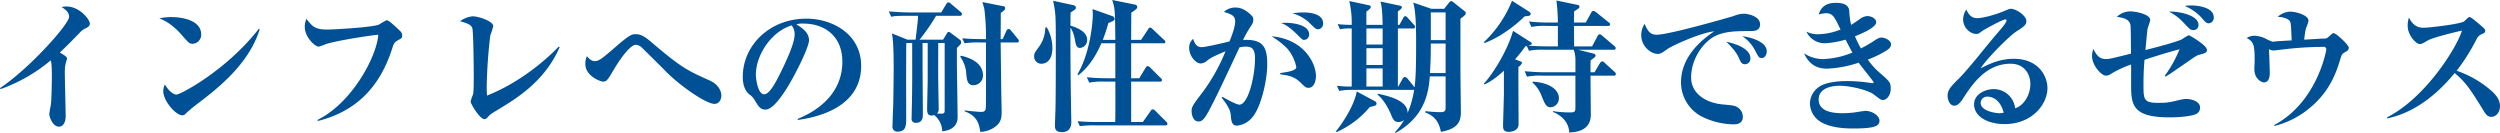 <svg xmlns="http://www.w3.org/2000/svg" width="965.029" height="51.3" viewBox="0 0 965.029 51.3">
  <defs>
    <style>
      .cls-1 {
        fill: #005096;
        fill-rule: evenodd;
      }
    </style>
  </defs>
  <path id="インフレへの耐性が期待できるゼウス" class="cls-1" d="M343,13073.5a63.173,63.173,0,0,0,19.358-11.1c0.439,1.1.439,4.9,0.439,6.4,0,2.8-.165,9-0.33,10.3-0.055.6-.659,3.4-0.659,4.1,0,1,1.319,4.8,3.739,4.8,1.705,0,2.585-1.9,2.585-4,0-2.4-.33-14.4-0.33-17a14.212,14.212,0,0,1,.275-3.2c0.055-.3.6-2,0.6-2.1,0-.7-1.375-1.5-2.8-2.3,1.43-1.4,2.64-2.5,7.534-7.5a6.633,6.633,0,0,1,2.09-1.7c1.045-.5,1.979-1,1.979-2,0-1.4-3.794-6.6-9.128-6.6a11.2,11.2,0,0,0-1.815.2c1.375,0.9,2.914,1.9,2.914,3.8,0,2.8-15.342,20-26.671,27.5Zm61.27-27.3c4.454,1.6,7.809,5.4,8.743,6.5,2.64,3,2.915,3.3,4.125,3.3a3.473,3.473,0,0,0,3.3-3.6c0-5.7-7.864-6.7-11.438-6.7A20.014,20.014,0,0,0,404.267,13046.2Zm38.439,4c-12.538,16.1-30.3,25.4-31.785,25.4-0.22,0-2.145,0-4.51-3.9a6.638,6.638,0,0,0-.605,2.6c0,3.8,4.84,9.3,7.314,9.3a1.843,1.843,0,0,0,1.485-.8c0.77-.7,2.42-2.1,3.025-2.6,8.469-6.4,21.007-15.8,25.406-29.8Zm22.775,35.6c16.773-4.2,24.747-15.4,28.816-28.4,0.55-1.7.99-2.1,1.815-2.6,1.76-1,1.925-1,1.925-2a2.407,2.407,0,0,0-.88-1.8c-0.825-.8-4.18-4.1-5.114-4.1a19.912,19.912,0,0,0-2.805,1.6c-1.815,1.1-17.268,2-20.127,2-4.675,0-5.72-1.1-8.029-4.1a7.184,7.184,0,0,0-.66,3.1c0,3.8,3.794,7.6,5.444,7.6a25.527,25.527,0,0,0,2.53-.9c3.409-1.3,18.367-3.6,20.4-3.7-0.5,8.1-9.9,26.2-23.482,32.9Zm92.945-28.7c-1.594,1.7-12.318,12.8-27.661,18.9-0.055-1.1-.11-2.1-0.11-3.5a192.139,192.139,0,0,1,1.375-19.7,35.238,35.238,0,0,0,1.155-3.6c0-1.9-5.61-3.8-7.974-3.8a9.576,9.576,0,0,0-4.839,1.9c2.914,0.8,4.344,1.4,4.729,2.7,0.44,1.2.55,16.7,0.55,17.1,0,7.4-.11,7.7-0.33,8.6a14.927,14.927,0,0,0-.88,2.6c0,0.9,3.575,6.8,5.334,6.8a1.536,1.536,0,0,0,1.045-.5c1.1-1.3,1.43-1.5,4.235-3.2,6.929-4.2,17.982-10.8,23.756-24.1Zm10.9,3.7a7.409,7.409,0,0,0-.605,2.9c0,5,6.159,6.9,6.764,6.9,1.485,0,1.76-.5,4.4-4.9,1.925-3.3,6.049-9.3,8.3-9.3a3.764,3.764,0,0,1,2.585,1.3c1.32,1.3,8.139,8,9.459,9.4,5.774,5.7,15.287,12.1,18.312,12.1,1.98,0,2.695-1.9,2.695-3.2,0-1.6-.99-4.3-4.675-5.9-8.413-3.8-10.613-4.7-22.657-15-2.034-1.7-3.574-2.8-5.774-2.8-1.375,0-2.145.1-7.369,4.6-6.1,5.3-6.929,5.8-8.469,5.8C571.027,13062.7,570.038,13061.6,569.323,13060.8Zm81.451,24.6c5.335-.8,24.417-3.8,24.417-20.9,0-12-10.778-18.2-21.172-18.2-14.133,0-24.527,10.3-24.527,22.5,0,2.5.605,5.1,2.475,6.7a6.5,6.5,0,0,1,2.2,2.4c1.485,2.4,2.144,3.5,4.124,3.5,2.97,0,6.764-6,8.249-8.3,3.355-5.4,8.524-15.8,8.524-18.5,0-3.3-3.465-5.2-4.894-6.1a7.927,7.927,0,0,1,2.639-.3c8.579,0,15.123,5.1,15.123,14.7,0,14.9-13.858,20.7-17.268,22.1Zm-2.419-36.5a5.308,5.308,0,0,1,1.155,3.5c0,3.6-3.63,11-4.675,13.2-2.089,4.3-4.784,9.9-7.094,9.9-2.364,0-3.189-5.7-3.189-7.6C634.552,13060.6,640.271,13051.4,648.355,13048.9Zm44.662,5.5-5.94-2.4c0.66,3.4.66,10.2,0.66,14.1,0,2.7-.11,10.3-0.165,13.2-0.055,1.3-.275,7.2-0.275,8.4a1.858,1.858,0,0,0,2.09,2.2c3.19,0,3.19-2.7,3.19-5,0-6.3-.055-16.4,0-22.7,0-1,0-6,.055-6.5h2.254c0,11.6.055,13-.055,20.7,0,1.3-.165,7.1-0.165,8.3a1.515,1.515,0,0,0,1.7,1.8c2.64,0,2.64-2.3,2.64-3.3,0-3.1-.11-16.6-0.11-19.3v-8.2h1.98v13.8c0,1.9-.22,10-0.22,11.7,0,1.8.44,2.5,1.759,2.5a2.807,2.807,0,0,0,.935-0.2,8.184,8.184,0,0,1,3.135,6.3c5.939-.7,5.939-4.4,5.939-5.8,0-1.7-.275-18.6-0.275-19.7v-6.7c0.22-.2,1.21-1.2,1.375-1.4a1.106,1.106,0,0,0,.275-0.8,1.333,1.333,0,0,0-.55-1l-3.355-2.5a2.17,2.17,0,0,0-.88-0.5,0.993,0.993,0,0,0-.769.7l-1.43,2.3h-9.074a77.238,77.238,0,0,0,6.379-9.2h9.184a0.718,0.718,0,0,0,.825-0.6,1.345,1.345,0,0,0-.55-0.9l-3.685-3.1a1.788,1.788,0,0,0-.99-0.6,1.163,1.163,0,0,0-.879.7l-1.925,3.2H693.731c-2.529,0-5.334-.2-7.863-0.4l0.934,2.1c1.045-.3,2.09-0.4,5.94-0.4h4.4c0,1.6-.11,2.3-0.935,9.2h-3.189Zm14.408,1.3v25.9c0,1.4-.275,1.5-2.97,1.3a2.091,2.091,0,0,0,.66-1.8c0-1.6-.165-9.4-0.165-11.2-0.055-2,0-12,0-14.2h2.475Zm21.612-1.5c0-1.5.055-8.5,0.055-10.1,1.485-1.1,1.65-1.2,1.65-1.8a0.681,0.681,0,0,0-.715-0.8l-8.029-1.6c0.11,0.4.715,2.4,0.77,2.9a85.841,85.841,0,0,1,.605,11.4h-1.32c-2.64,0-5.225-.1-7.864-0.3l0.935,1.9a35.107,35.107,0,0,1,5.939-.3h2.31c0,14.2.055,23.3-.055,25-0.055,1.4-.55,1.8-1.815,1.8-0.88,0-5.28-.4-6.324-0.6v0.4c5.114,1.8,5.609,5.4,5.994,7.9a10.447,10.447,0,0,0,4.729-1.3c3.41-2,3.52-4.1,3.52-6.5,0-.9-0.11-5-0.11-5.8-0.055-2.3-.165-12.3-0.275-20.9h6.214a0.668,0.668,0,0,0,.825-0.6,1.492,1.492,0,0,0-.5-0.9l-2.53-3.1a1.263,1.263,0,0,0-.99-0.6,1.078,1.078,0,0,0-.825.8l-1.429,3.1h-0.77Zm-15.618,6.8a12.235,12.235,0,0,1,2.365,6.8c0.219,2.1.385,4.2,2.8,4.2a3.723,3.723,0,0,0,3.63-3.7c0-5.5-6-7.1-8.469-7.7Zm59.895,9.6c0,2.2.055,13.1-.055,15.6H766.55c-2.64,0-5.225-.1-7.809-0.3l0.879,1.9a37,37,0,0,1,5.94-.3h27.056a0.692,0.692,0,0,0,.825-0.6,1.608,1.608,0,0,0-.55-0.9l-4.124-4.1a1.756,1.756,0,0,0-.99-0.6,1.064,1.064,0,0,0-.88.7l-2.97,4.2h-4.509v-15.6h11.108a0.692,0.692,0,0,0,.825-0.6,1.188,1.188,0,0,0-.55-0.8l-4.014-4a1.788,1.788,0,0,0-.99-0.6,1.378,1.378,0,0,0-.825.7l-2.42,4h-3.134v-13.5h12.373c0.385,0,.825,0,0.825-0.5a0.933,0.933,0,0,0-.5-0.8l-4.344-4.1a2.361,2.361,0,0,0-1.045-.7,1.353,1.353,0,0,0-.825.8l-2.64,4h-3.849c0-1.5.055-8.9,0.055-10.5,1.6-1.1,2.309-1.5,2.309-2.2,0-.5-0.33-0.9-1.264-1l-8.414-1.7c1.1,3.4,1.1,3.8,1.21,15.4h-4.84a61.5,61.5,0,0,0,2.145-6.5c2.145-.9,2.42-1,2.42-1.7a1.284,1.284,0,0,0-.935-1l-7.589-2.7c0.055,0.8.11,1.4,0.11,2.1,0,2.7-.935,14.7-5.94,23.1l0.441,0.3c2.144-1.8,5.609-4.9,8.8-12.3h5.39v13.5h-3.135a69.037,69.037,0,0,1-7.864-.4l0.935,2.1a25.755,25.755,0,0,1,5.939-.4h4.125Zm-24.032-31.2c1.045,4.6,1.045,6.4,1.045,17.3,0,6.3,0,17.8-.11,23.7,0,1.1-.22,6-0.22,7.1s0.055,2.6,2.749,2.6c3.08,0,3.575-2.4,3.575-3.9,0-.2-0.11-4.8-0.11-5.7-0.165-10.2-.275-20.5-0.22-30.8a12.7,12.7,0,0,1,1.65,4.4c0.44,2.5.66,3.5,2.089,3.5a3.026,3.026,0,0,0,2.695-3.2c0-3.1-4.014-4.7-6.434-5.4,0-1.5,0-4.2.055-5.1,1.815-1.1,2.035-1.3,2.035-1.9,0-.7-0.88-0.9-1.375-1Zm-3.025,10.3a12.54,12.54,0,0,1-2.31,7.3c-1.759,2.4-1.979,2.7-1.979,3.8a2.757,2.757,0,0,0,2.8,2.9c2.255,0,4.235-1.8,4.235-6a15.548,15.548,0,0,0-2.145-8h-0.605Zm95.31-5.5a15.784,15.784,0,0,1,6.544,3.6c2.42,2.4,2.64,2.6,3.575,2.6a2.091,2.091,0,0,0,1.815-2.3c0-4.2-6.49-4.2-7.754-4.2C844.152,13043.9,843.052,13044.1,841.567,13044.2Zm-4.234,3.8c1.1,0.4,2.694,1.1,5.719,4,2.255,2.2,2.475,2.5,3.08,2.5a2.013,2.013,0,0,0,1.979-2.1c0-3.9-6.764-4.5-8.963-4.5A13.24,13.24,0,0,0,837.333,13048Zm-22.987,28.8c3.3,4.2,3.464,5.6,3.574,7.3,0.22,2.7.88,3.5,2.365,3.5a8.777,8.777,0,0,0,5.884-3.2c3.19-3.6,5.774-13.9,5.774-20.5,0-7-1.814-9.7-9.348-9.4a51.162,51.162,0,0,1,2.694-4.8c0.825-1.2,1.265-1.8,1.265-2.9a2,2,0,0,0-.66-1.7c-1.155-1.2-3.354-3.1-6.159-3.1a6.477,6.477,0,0,0-4.509,1.7c2.969,0.9,4.344,1.5,4.344,3.7,0,2-1.32,5.6-2.2,7.7-1.924.5-9.293,2.2-10.668,2.2-1.265,0-2.53-.4-3.355-3.2a4.4,4.4,0,0,0-1.539,3.5c0,3.1,2.529,6,4.454,6a4.119,4.119,0,0,0,2.7-1.3c2.034-1.5,5.774-2.9,6.874-3.4a71.66,71.66,0,0,1-9.9,17.2c-2.915,3.8-3.19,4.5-3.19,5.9,0,1.3.55,4,2.7,4,1.375,0,2.365-1.1,4.179-4.5,2.86-5.5,4.345-8.6,11.6-24.1a9.923,9.923,0,0,1,2.365-.3c2.2,0,3.629.6,3.629,4.5,0,7.4-2.75,17.9-5.994,17.9-1.265,0-5.114-2.2-6.544-3Zm22.657-9c3.134,0.4,5.444.8,7.919,3.3,1.65,1.6,1.924,1.9,2.969,1.9,2.31,0,2.86-3.1,2.86-4.6,0-4.4-4.125-14.1-17.158-15.3a31.586,31.586,0,0,1,6.049,4.7,15.775,15.775,0,0,1,3.52,7.2c0,1.5-4.124,2-6.214,2.3Zm22.719,6.4a27.2,27.2,0,0,1,5.94-.4h22.987a36.488,36.488,0,0,1-2.53,8.9c0.11-4.9-7.644-6.6-11.439-7.4l-0.22.3c2.145,1.6,4.125,5,5.225,7.6,0.825,2.1,1.375,3,2.969,3a3.419,3.419,0,0,0,2.145-.8,25.6,25.6,0,0,1-3.519,4.7l0.22,0.3c11.933-6.6,12.758-16.7,13.2-21.8h6.1v11.9c0,1.2-.055,1.9-2.145,1.9a53.925,53.925,0,0,1-5.664-.4l-0.055.5c4.619,1.7,5.554,5.1,6.049,7.5,5.939-1.1,7.7-3.4,7.7-7.5,0-2.5-.165-13.6-0.165-15.9v-20.3c0.825-.6,2.09-1.4,2.09-2.2a1.382,1.382,0,0,0-.5-0.7l-4.509-3.6a1.709,1.709,0,0,0-.605-0.3,1.61,1.61,0,0,0-.935.7l-1.815,2.3H895.3l-6.984-2.4c0.879,3.3,1.1,7.9,1.1,14.8,0,8.3-.054,13.8-0.6,17.9a4.038,4.038,0,0,1-.33-0.4l-2.42-3a1.94,1.94,0,0,0-1.045-.6,1.554,1.554,0,0,0-.825.7l-1.65,3h-0.165v-22.4h5.775a0.744,0.744,0,0,0,.88-0.6,1.492,1.492,0,0,0-.5-0.9l-2.255-2.5a2.033,2.033,0,0,0-1.045-.8,1.262,1.262,0,0,0-.825.8l-1.43,2.6h-0.605v-5.2c1.32-.9,1.54-1.3,1.54-1.6a0.7,0.7,0,0,0-.715-0.6l-7.534-1.6c0.5,2,.715,3.6.825,9h-6.269v-5.1c1.32-1,1.705-1.4,1.705-1.8a0.824,0.824,0,0,0-.88-0.7l-7.424-1.6a37.53,37.53,0,0,1,.935,9.2,45.7,45.7,0,0,1-5.444-.3l0.934,2a19.125,19.125,0,0,1,4.51-.3v22.4a37.975,37.975,0,0,1-5.719-.3Zm10.5-10v-6.5H876.5v6.5h-6.269Zm0,8.3v-7H876.5v7h-6.269Zm6.269-22.4v6.2h-6.269v-6.2H876.5Zm24.307-6.2v10.7h-5.719v-10.7H900.8Zm0,12v11.4h-6.049c0.33-5,.33-8.5.33-10.5v-0.9H900.8Zm-42.124,34.2a35.373,35.373,0,0,0,12.868-9.7c1.76-.4,2.585-0.5,2.585-1.3a0.971,0.971,0,0,0-.385-0.8l-7.259-3.9c-0.935,5.6-5.885,12.8-8.029,15.4Zm81.231-33.1c-2.034,0-5.224-.1-7.2-0.3,1.265-.4,1.375-0.4,1.375-0.7a0.888,0.888,0,0,0-.55-0.7l-6.709-4.3c-1.98,7.3-7.7,16.6-11.273,20.4l0.22,0.3c1.154-.5,3.629-1.7,7.534-5.3v8.9c0,0.7-.33,11.7-0.33,12.1,0,1.2,0,2.6,2.2,2.6,0.44,0,3.795-.1,3.795-3,0-3.2-.11-18.6-0.055-22.1a3.089,3.089,0,0,0,1.375-1.5,0.713,0.713,0,0,0-.6-0.6l-2.09-.8a53.535,53.535,0,0,0,3.96-5,1.67,1.67,0,0,1,.6-0.1l0.825,1.8a25.759,25.759,0,0,1,5.94-.4h11.328a12.493,12.493,0,0,1,.66,4.5v4.2H939.14c-2.64,0-5.225-.2-7.809-0.4l0.88,2.1a25.743,25.743,0,0,1,5.939-.4h12.758v12.2c0,1.9-.33,2-2.42,2a44.921,44.921,0,0,1-6.269-.5v0.3c6.324,2.6,6.269,7.4,6.269,7.9,3.3,0,8.359-1,8.359-6.8,0-2.1-.11-12.7-0.11-15.1H965.7a0.668,0.668,0,0,0,.825-0.6,1.17,1.17,0,0,0-.55-0.9l-3.739-3.4a1.292,1.292,0,0,0-.99-0.6,1.441,1.441,0,0,0-.88.7l-2.09,3.5h-1.54c0-3.1,0-3.5.055-4.6,1.21-.9,1.925-1.4,1.925-1.8a0.893,0.893,0,0,0-.77-0.8l-5.994-1.5h13.693a0.668,0.668,0,0,0,.825-0.6,1.062,1.062,0,0,0-.5-0.8l-4.674-4a2.259,2.259,0,0,0-.99-0.6,1.224,1.224,0,0,0-.825.7l-2.145,4h-6.929c0-2.6-.055-7.1-0.055-7.9h13.088a0.718,0.718,0,0,0,.88-0.6,0.945,0.945,0,0,0-.605-0.8l-4.839-3.9a2.789,2.789,0,0,0-1.045-.5,1,1,0,0,0-.77.6l-2.145,3.9h-4.564c0-.9.055-3.7,0.055-4.3,1.87-1.2,2.09-1.3,2.09-1.9a0.852,0.852,0,0,0-.715-0.6l-8.194-1.7a75.111,75.111,0,0,1,.55,8.5h-3.3a69.048,69.048,0,0,1-7.864-.4l0.935,2.1a25.759,25.759,0,0,1,5.94-.4h4.289v7.9h-4.235Zm-24.086-1.3c5.224-1.9,11-5.9,15.508-10.3,1.759-.1,2.309-0.3,2.309-0.9a1.014,1.014,0,0,0-.44-0.8l-6.764-4.3a45.07,45.07,0,0,1-10.888,16Zm18.532,15.3a12.678,12.678,0,0,1,3.52,5.2c1.32,3.2,1.76,4.3,3.574,4.3a3.406,3.406,0,0,0,3.08-3.5c0-3-3.08-5.9-10.064-6.4Zm43.287-22.7a7.7,7.7,0,0,0-1.32,4.4c0,4.3,3.74,7.2,6.324,7.2,1.155,0,1.705-.4,3.96-2,1.98-1.3,12.648-6.2,17.874-6.7-3.52,2.4-12.815,9-12.815,19.7a14.957,14.957,0,0,0,7.644,13,28.5,28.5,0,0,0,12.7,3.2c1.6,0,3.52-.5,3.52-2.9a4.18,4.18,0,0,0-1.43-3.2c-1.37-1.2-2.25-1.2-6.49-1.6-5.33-.5-12.04-3.5-12.04-10.5,0-6.3,3.9-12.8,8.74-15.6,3.96-2.2,9.02-2.2,13.59-2.2,1.92,0,4.29,0,4.29-2.6,0-3.2-4.79-4.1-6.22-4.1a10.749,10.749,0,0,0-4.01.9c-1.98.6-24.914,7.2-29.643,7.2C980.117,13052.5,978.962,13051.6,977.642,13048.3Zm31.508,6.9c2.04,2.1,3.8,3.8,5.01,6.6,0.49,1.1.88,2.1,2.2,2.1a2.129,2.129,0,0,0,2.09-2.3C1018.45,13057.3,1010.97,13055.6,1009.15,13055.2Zm6.22-2.1a14.636,14.636,0,0,1,4.89,5.5c1.32,2.5,1.49,2.9,2.59,2.9,1.26,0,1.92-1.4,1.92-2.6C1024.77,13055.1,1018.28,13053.4,1015.37,13053.1Zm37.89-2.6a23.992,23.992,0,0,1-8.3,1.8,9.447,9.447,0,0,1-4.89-1,7.8,7.8,0,0,0,7.15,4.5,35.727,35.727,0,0,0,7.97-1.4c0.82,1.6,1.7,3.3,2.64,5a32.455,32.455,0,0,1-11.33,2.5,13.251,13.251,0,0,1-7.31-2.2c2.58,5.9,7.31,5.9,8.96,5.9a43.9,43.9,0,0,0,12.1-2.3c0.88,1.3,5.77,7.2,5.77,7.6,0,0.3-.27.3-0.44,0.3h-0.27a56.989,56.989,0,0,0-9.46-.8c-1.6,0-8.3,0-11.38,2.6a7.81,7.81,0,0,0-3.03,6.1,8.455,8.455,0,0,0,2.64,5.9c1.21,1.2,4.84,3.7,13.86,3.7,8.08,0,10.34-.8,10.34-3,0-2-2.92-3.8-5.39-3.8-0.61,0-3.58.5-4.24,0.6a37.72,37.72,0,0,1-4.73.3c-4.06,0-9.12-.8-9.12-5.3,0-5.1,6.71-5.3,8.02-5.3,4.07,0,11,1.6,13.31,3.4,2.48,1.9,2.81,2.1,3.41,2.1,1.82,0,3.08-2.2,3.08-4.3,0-2.4-.33-2.8-4.01-6a27.345,27.345,0,0,1-4.84-5.3,40.064,40.064,0,0,0,7.2-3.5c1.21-.8,1.76-1.4,1.76-2.4,0-1.5-2.31-2.6-3.68-2.6-0.77,0-1.27.2-2.92,1.3a56.254,56.254,0,0,1-5,2.9,39.475,39.475,0,0,1-2.31-4.7c3.08-1.2,8.19-3.5,8.19-5.4,0-1.6-2.14-2.4-3.41-2.4a5.338,5.338,0,0,0-3.08,1.3c-1.65,1.1-2.47,1.7-3.19,2.1a27.343,27.343,0,0,1-.71-5.3c-0.17-2.5-2.31-3.2-5.22-3.2-5.12,0-6.11,3.1-6.6,4.5a11.078,11.078,0,0,1,2.69-.5C1050.24,13044.2,1050.79,13045.4,1053.26,13050.5Zm48.52-7.7a7.086,7.086,0,0,0-1.21,3.8c0,3.2,2.75,5.6,5.06,5.6,0.82,0,1.04-.2,2.25-1.1,0.33-.3,7.86-4.5,8.96-4.5,0.33,0,.5.1,0.5,0.4,0,0.7-1.87,3-2.53,3.7-3.91,4.6-4.07,4.8-9.68,11.7-0.88,1-3.96,4.8-6.27,7.1-2.86,2.8-4.29,4.3-4.29,6.5,0,1.7.88,3.9,2.59,3.9,1.1,0,2.14-.9,3.13-2.4,3.74-5.8,9.02-13.8,18.64-13.8,5.17,0,7.59,3.9,7.59,7.9,0,4.1-2.53,8.3-5.88,9.3a8.291,8.291,0,0,0-8.31-7.4c-3.02,0-7.53,1.8-7.53,5.9,0,4.7,5.33,7.6,11.77,7.6,10.67,0,16.55-7.7,16.55-13.9,0-4.3-3.19-11.3-12.98-11.3-5.44,0-9.57,2-12.81,3.7,1.82-3.2,10.89-12.4,13.86-14.3,2.91-1.9,3.79-2.5,3.79-4,0-2-3.9-4.7-5.99-4.7-0.5,0-.72.1-2.42,0.8-4.02,1.7-8.58,2.8-10.56,2.8C1103.54,13046.1,1102.6,13044.4,1101.78,13042.8Zm14.46,39.8a7.2,7.2,0,0,1-1.76.2c-0.94,0-7.15-.7-7.15-4a2.506,2.506,0,0,1,2.69-2.4C1111.4,13076.4,1114.86,13077.2,1116.24,13082.6Zm62.42-13.9c2.2-1.3,2.97-1.9,9.79-6.6,2.31-1.6,2.59-1.7,3.47-1.9,2.42-.7,2.75-0.8,2.75-1.9,0-1.7-6.66-5.6-6.99-5.6a14.632,14.632,0,0,0-2.53,1.5c-1.7,1-11.27,3.5-14.19,4.2,0.33-4,.72-7.7.77-8,0.06-.6,1.05-3,1.05-3.6,0-2.2-5.67-3.3-7.64-3.3a7.52,7.52,0,0,0-5.23,2.1c2.53,0.4,4.84.8,5.28,3.3,0.11,0.7.17,9,.17,10.9-7.54,1.9-8.42,2.1-9.52,2.1-2.64,0-3.74-1.4-5-3.9a7.774,7.774,0,0,0-.5,2.8c0,3.5,3.58,7.5,5.34,7.5a3.346,3.346,0,0,0,1.98-.7,41.474,41.474,0,0,1,7.75-3.6v8.3c0,7.6.99,12.1,14.79,12.1,4.35,0,8.53-.5,10.07-1.2a2.652,2.652,0,0,0,1.76-2.6c0-2.5-3.63-3.3-5.23-3.3a8.871,8.871,0,0,0-2.31.3c-4.67,1.1-5.17,1.2-8.85,1.2-5.45,0-5.45-1.5-5.45-7.2,0-1.5,0-4.8.39-9.4,1.15-.4,6.87-2.3,13.53-4.1a46.619,46.619,0,0,1-5.67,10.2Zm1.38-25.1a19.458,19.458,0,0,1,5.39,4c2.64,2.8,2.91,3.1,4.01,3.1a1.874,1.874,0,0,0,1.98-2C1191.42,13044.8,1183.39,13043.4,1180.04,13043.6Zm6.05-2.2a18.384,18.384,0,0,1,6.49,4.5c1.54,1.8,1.92,2.2,2.86,2.2a2.116,2.116,0,0,0,1.87-2.3c0-4.4-7.76-4.6-8.69-4.6A17.543,17.543,0,0,0,1186.09,13041.4Zm34.71,46.3a33.743,33.743,0,0,0,12.53-6.1c8.25-6.3,11.06-13.8,12.76-19.4,0.66-2.2.66-2.3,2.31-3.2a1.754,1.754,0,0,0,1.05-1.5c0-1-4.84-5.6-5.89-5.6-0.38,0-.55.2-2.14,1.6-0.61.5-.77,0.5-2.26,0.5-0.44,0-6.27.4-6.93,0.4,0.39-3.6.66-4.3,0.88-4.9a8.677,8.677,0,0,0,.77-2.4c0-2.2-4.95-3.5-6.93-3.5a7.4,7.4,0,0,0-4.94,2c2.96,0.1,4.23,1.1,4.56,1.5,0.49,0.6.55,0.9,0.82,7.6-2.25.1-3.4,0.2-5.33,0.3-0.33,0-1.7.2-2.03,0.2a14.367,14.367,0,0,1-2.7-1.2,11.307,11.307,0,0,0-4.12-1.1,5.432,5.432,0,0,0-3.19.9c2.69,1.3,3.08,2.8,3.08,8.4,0,0.5-.11,3-0.11,3.6,0,3.8,2.8,5.1,3.68,5.1,2.26,0,2.26-2.9,2.26-3.8,0-.8-0.22-8.3-0.33-9a4.651,4.651,0,0,0,1.7.5c0.44,0,2.42-.3,2.92-0.3a127.87,127.87,0,0,1,16.33-1.1,0.969,0.969,0,0,1,1.21,1c0,0.4-3.52,20.4-20.18,29.2Zm43.5-2.9c10.51-2.2,19.19-9.2,26.01-17.5,4.4,3.7,5.94,6.1,11.33,14.8,0.66,1.1,1.38,2.1,2.81,2.1,1.92,0,3.35-1.8,3.35-4.1,0-2.6-1.59-4.3-3.02-5.7a40.3,40.3,0,0,0-13.7-8,77.089,77.089,0,0,0,7.7-12.2,3.767,3.767,0,0,1,1.93-1.9c1.1-.5,1.37-0.6,1.37-1.3,0-.5,0-0.7-2.31-2.6-0.71-.6-3.13-2.7-3.63-2.7a1.123,1.123,0,0,0-.66.2c-0.27.3-1.32,1.3-1.59,1.5-1.65,1-13.09,2.4-15.73,2.4-2.97,0-4.45-1.9-5.5-3.9a9.746,9.746,0,0,0-.49,3.2c0,3.4,3.08,7,4.73,7,0.6,0,.82-0.1,3.24-1.5,1.87-1,9.07-2.8,12.98-3.7-1.82,6.3-14.02,26-28.93,33.5Z" transform="translate(-342.781 -13039.1)"/>
</svg>
